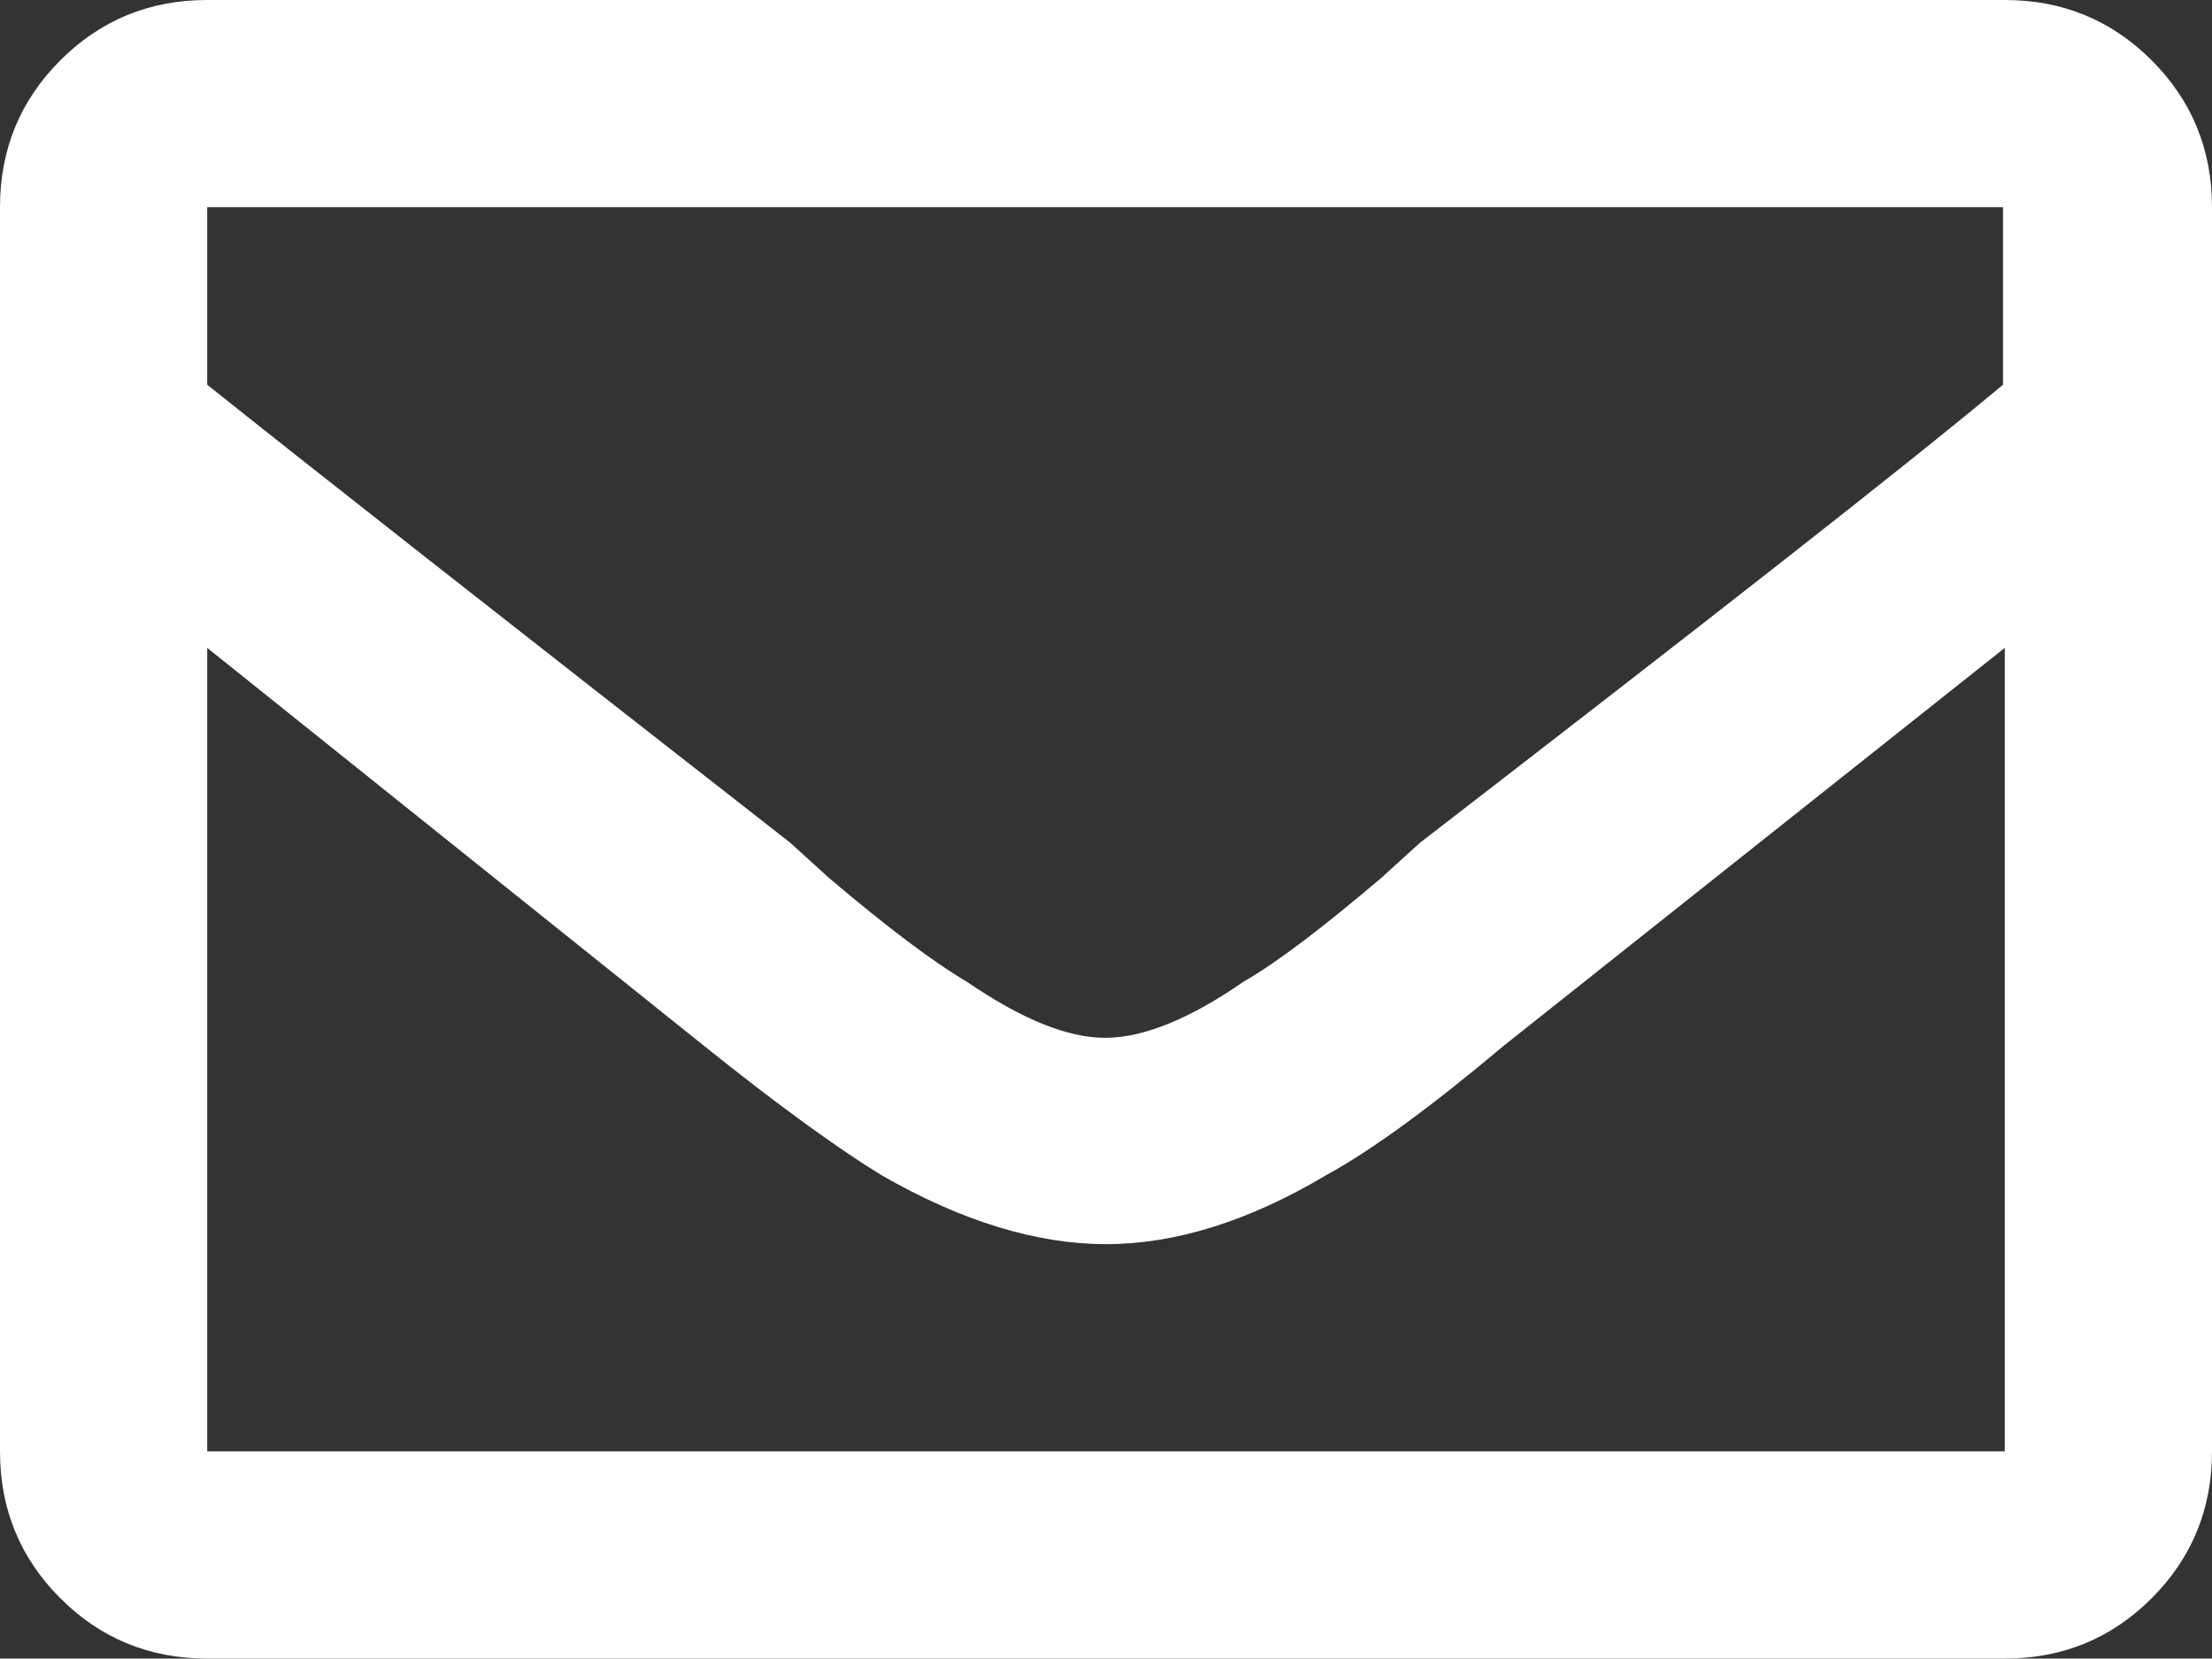 <?xml version="1.0" encoding="UTF-8"?>
<svg id="b" data-name="レイヤー 2" xmlns="http://www.w3.org/2000/svg" width="25.3" height="18.97" viewBox="0 0 25.3 18.97">
  <rect x="0" y="0" width="25.3" height="18.97" fill="#333333" stroke="none"/>
  <defs>
    <style>
      .d {
        fill: #fff;
      }
    </style>
  </defs>
  <g id="c" data-name="フッダー">
    <path class="d" d="M22.93,0c.66,0,1.22.23,1.68.69.46.46.69,1.02.69,1.68v14.23c0,.66-.23,1.22-.69,1.68s-1.02.69-1.68.69H2.37c-.66,0-1.22-.23-1.68-.69-.46-.46-.69-1.02-.69-1.68V2.37c0-.66.23-1.22.69-1.68.46-.46,1.02-.69,1.68-.69h20.56ZM22.93,2.37H2.37v2.03c1.15.92,3.38,2.67,6.67,5.24l.44.4c.66.56,1.19.96,1.58,1.19.63.43,1.15.64,1.58.64s.96-.21,1.58-.64c.4-.23.92-.63,1.58-1.19l.44-.4c3.29-2.54,5.52-4.28,6.67-5.24v-2.03ZM2.37,16.6h20.56V7.41l-5.73,4.55c-.82.69-1.5,1.19-2.03,1.48-.89.53-1.73.79-2.52.79s-1.65-.26-2.57-.79c-.49-.3-1.17-.79-2.03-1.48L2.37,7.41v9.19Z"/>
  </g>
</svg>